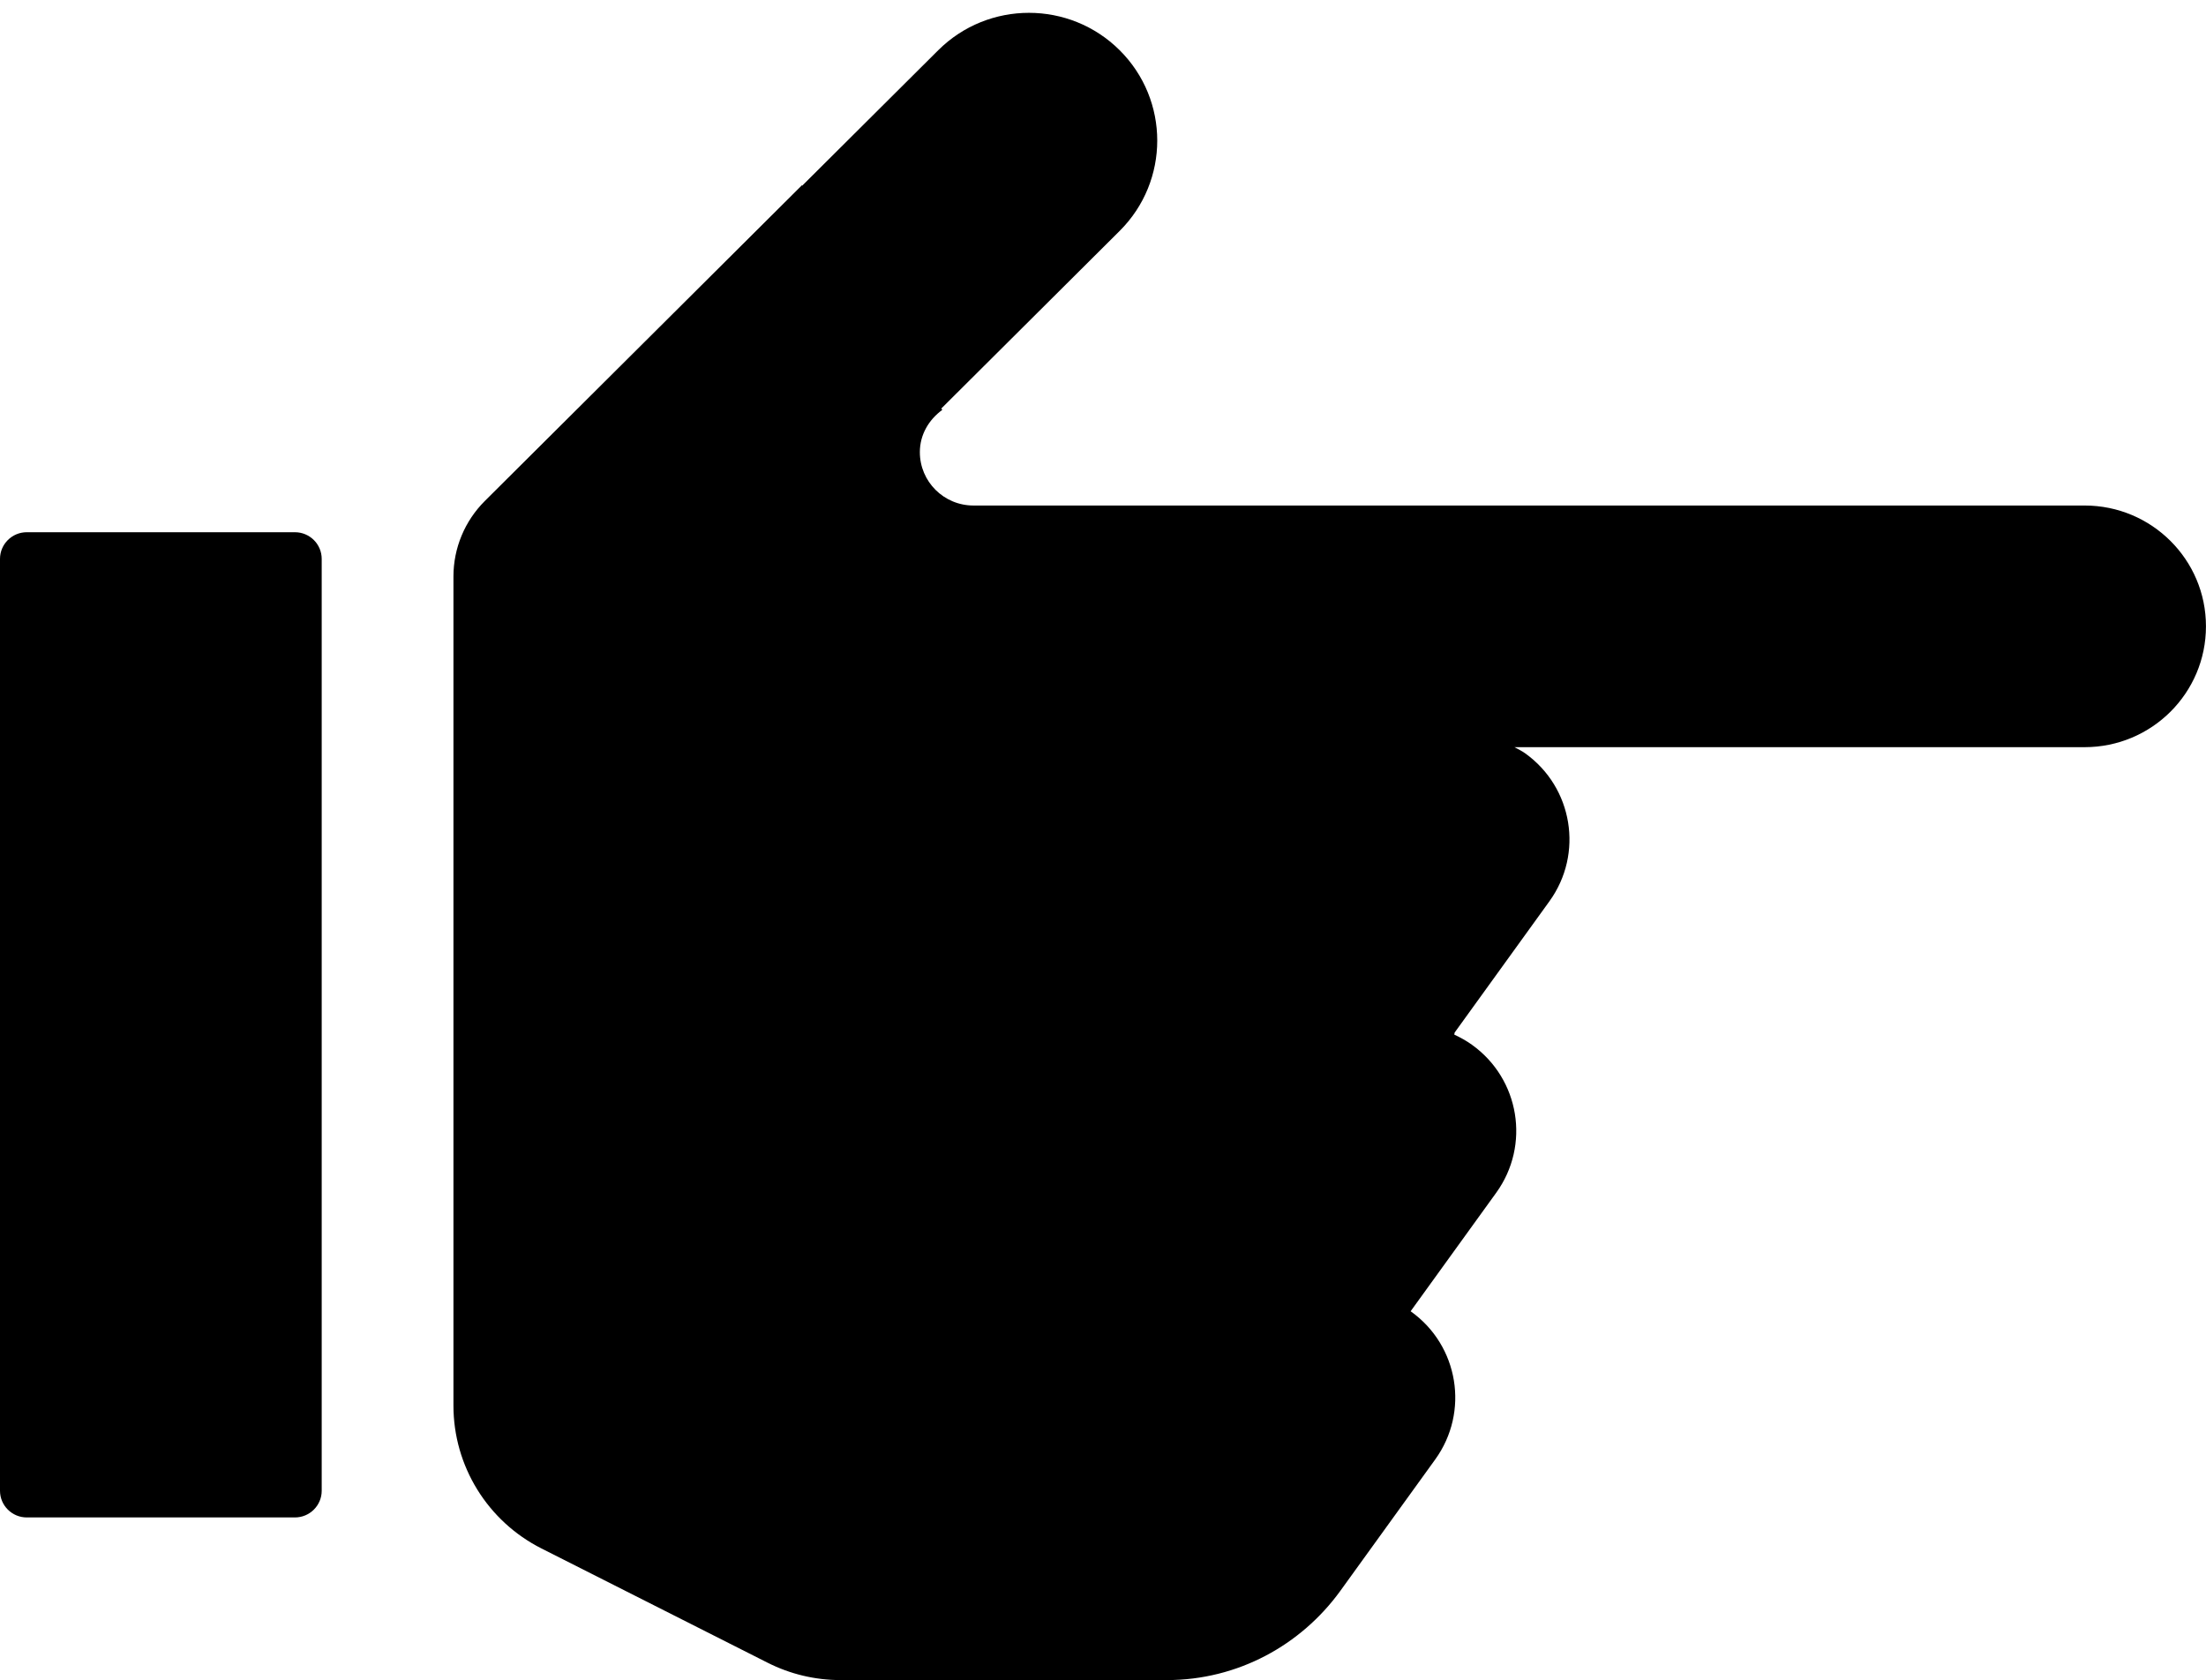 <?xml version="1.0" encoding="UTF-8"?><svg xmlns="http://www.w3.org/2000/svg" xmlns:xlink="http://www.w3.org/1999/xlink" height="131.0" preserveAspectRatio="xMidYMid meet" version="1.0" viewBox="0.0 -1.0 172.0 131.0" width="172.0" zoomAndPan="magnify"><g id="change1_1"><path d="M25.083,42.58v72.659c0,1.149-0.936,2.081-2.09,2.081H2.09c-1.154,0-2.09-0.932-2.09-2.081V42.58 c0-1.15,0.936-2.081,2.09-2.081h20.902C24.147,40.499,25.083,41.43,25.083,42.58z M162.539,38.417H75.9 c-2.309,0-4.18-1.864-4.18-4.163c0-1.377,0.715-2.54,1.751-3.297l-0.082-0.101l13.911-13.852c3.906-3.89,3.906-10.197,0-14.087 c-3.907-3.889-10.24-3.889-14.147,0L62.549,13.476l-0.02-0.035l-24.725,24.62c-1.568,1.561-2.449,3.679-2.449,5.887v64.655 c0,4.704,2.654,9.009,6.866,11.137l17.632,8.909c1.759,0.889,3.703,1.352,5.675,1.352h25.455c5.524,0,10.451-2.724,13.511-6.941 l7.411-10.264c2.676-3.706,1.829-8.87-1.893-11.534c-0.008-0.006-0.018-0.01-0.028-0.016l6.677-9.246 c2.675-3.706,1.828-8.87-1.894-11.535c-0.439-0.315-0.902-0.572-1.376-0.79l0.026-0.162l7.392-10.239 c2.676-3.706,1.828-8.87-1.893-11.535c-0.267-0.191-0.554-0.324-0.834-0.479h44.454c5.224,0,9.461-4.218,9.461-9.421 C172,42.636,167.763,38.417,162.539,38.417z" fill="inherit"/></g></svg>